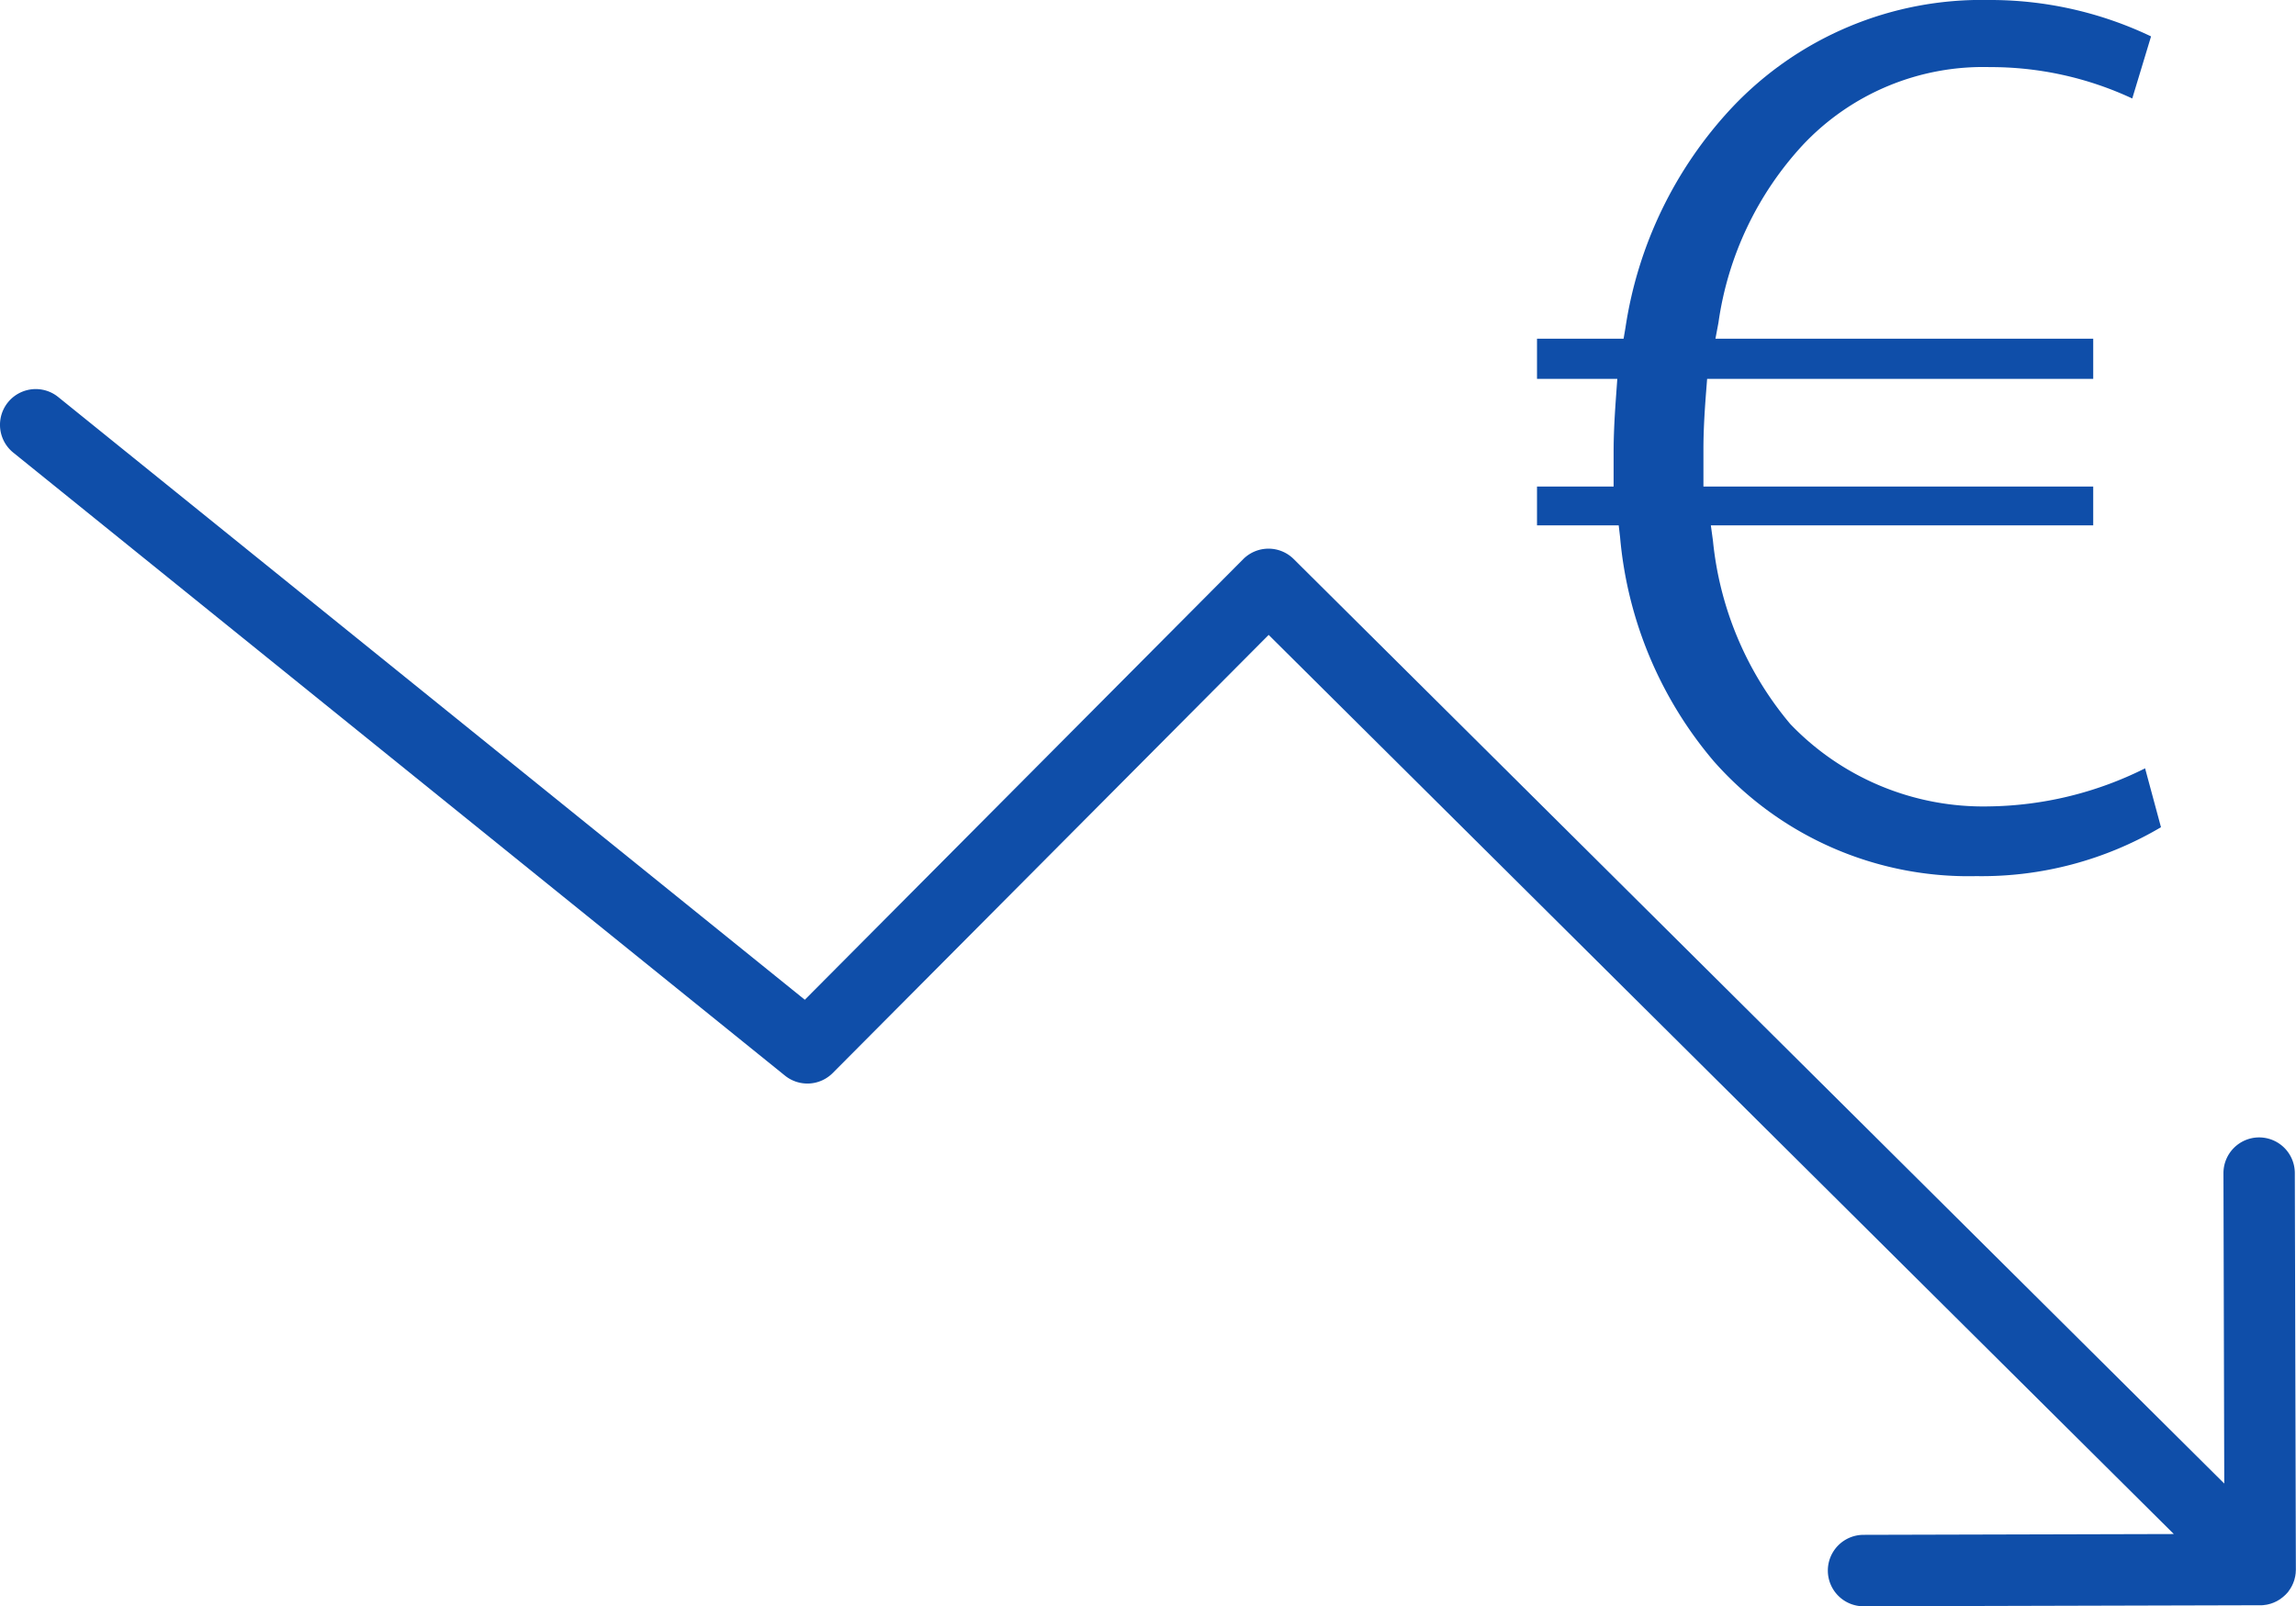 <svg xmlns="http://www.w3.org/2000/svg" xmlns:xlink="http://www.w3.org/1999/xlink" id="Gruppe_80" data-name="Gruppe 80" width="99.412" height="69.562" viewBox="0 0 99.412 69.562"><defs><clipPath id="clip-path"><rect id="Rechteck_41" data-name="Rechteck 41" width="99.412" height="69.562" fill="#0f4ea9"></rect></clipPath></defs><g id="Gruppe_79" data-name="Gruppe 79" clip-path="url(#clip-path)"><path id="Pfad_3307" data-name="Pfad 3307" d="M99.1,133.724c.017-.022.033-.044.049-.067s.028-.045.041-.068.025-.041.036-.062.023-.047.034-.071.021-.044.03-.066.017-.047.026-.071.018-.048.025-.072.012-.048.018-.073.013-.049.018-.074.009-.056.013-.084.007-.043.009-.065c0-.049.007-.1.007-.147V132.8h0l-.045-17.169a1.547,1.547,0,0,0-1.547-1.543h0a1.547,1.547,0,0,0-1.543,1.551l.035,13.439L56.014,89.042a1.547,1.547,0,0,0-2.187.006l-18.98,19.079L2.52,82.025A1.547,1.547,0,1,0,.575,84.433l33.412,26.979a1.547,1.547,0,0,0,2.069-.113L54.93,92.327l39.192,38.937-13.433.035a1.547,1.547,0,0,0,0,3.094h0l17.171-.045.037,0c.038,0,.076,0,.114-.006s.047-.007.071-.01.053-.007.079-.012.052-.012.077-.019.047-.011.07-.018.049-.017.074-.026.047-.016.07-.026l.067-.031c.024-.011.047-.022.07-.034s.042-.025.063-.037.045-.026.067-.041.045-.033.067-.05.037-.026.054-.041c.039-.033.077-.067.113-.1h0l.006-.006c.034-.034.066-.07.1-.107.014-.018.027-.036.041-.055" transform="translate(0 -64.832)" fill="#0f4ea9"></path><path id="Pfad_3308" data-name="Pfad 3308" d="M326.18,23.262a17.319,17.319,0,0,0,4.054,9.7A14.7,14.7,0,0,0,341.6,37.941a15.265,15.265,0,0,0,8-2.118l-.688-2.55a15.514,15.514,0,0,1-6.725,1.648,11.57,11.57,0,0,1-8.64-3.57,14.554,14.554,0,0,1-3.346-7.937l-.091-.664h16.556V21.069H329.789V19.437c0-.873.063-1.79.118-2.491l.042-.539h16.717v-1.74H330.309l.13-.693a14.275,14.275,0,0,1,3.651-7.693,10.71,10.71,0,0,1,8.1-3.375,14.477,14.477,0,0,1,6.166,1.359l.814-2.689A16.158,16.158,0,0,0,342.129,0a14.852,14.852,0,0,0-11.1,4.655,17.794,17.794,0,0,0-4.614,9.526l-.083.486h-3.749v1.74h3.477l-.045.627c-.058.8-.115,1.655-.115,2.576v1.459h-3.317V22.75h3.537Z" transform="translate(-256.034 0)" fill="#0f4ea9"></path></g></svg>